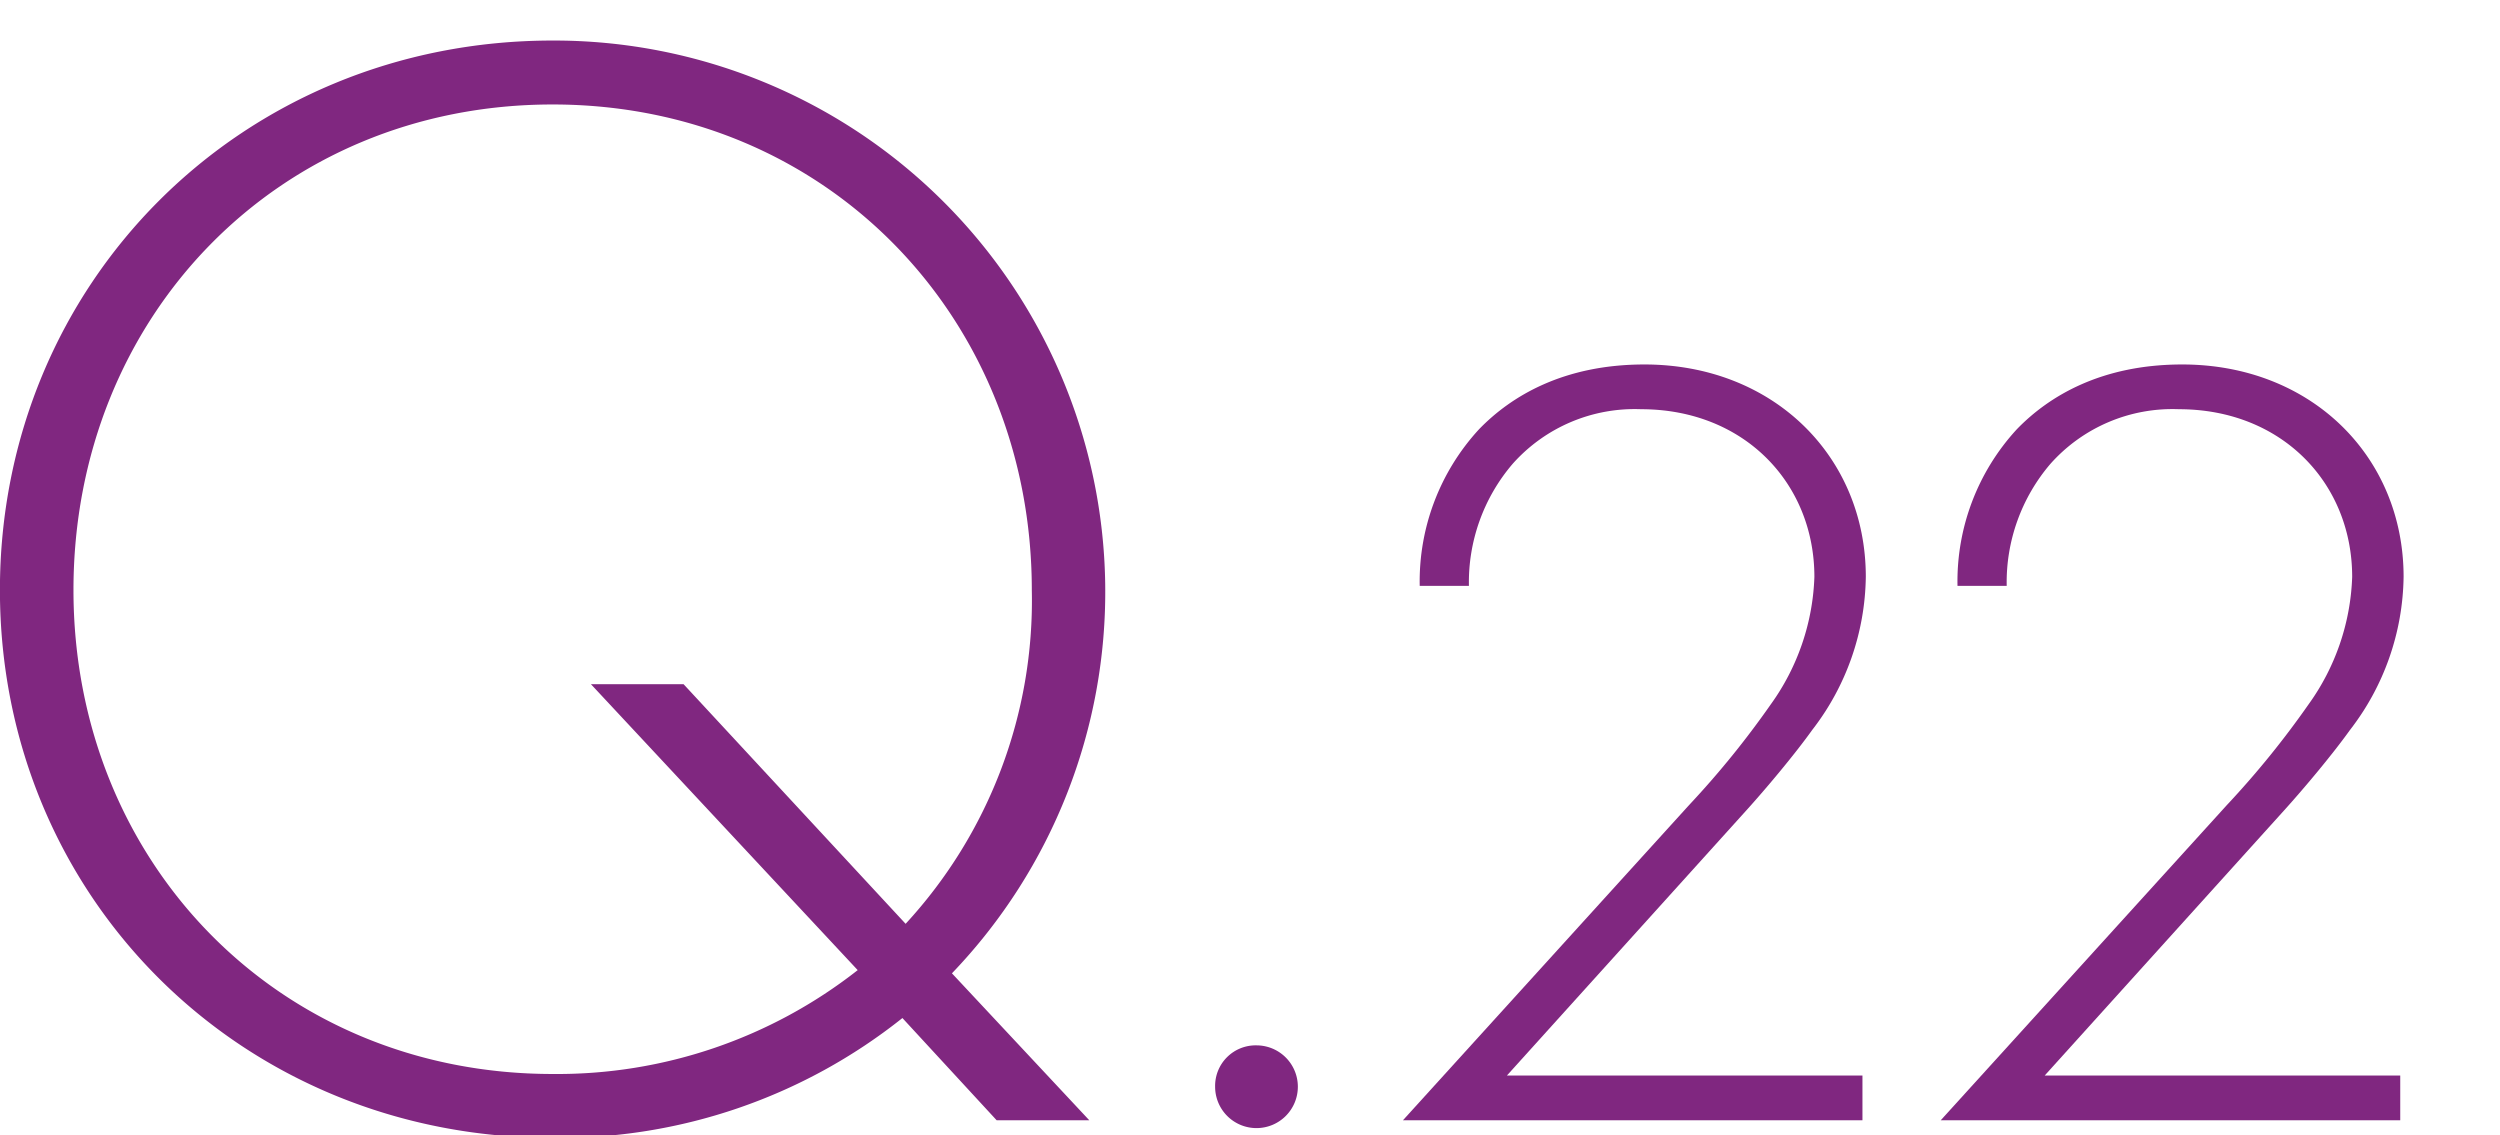 <svg xmlns="http://www.w3.org/2000/svg" width="185" height="84"><defs><clipPath id="a"><path data-name="長方形 572" transform="translate(12164 3935)" fill="#beb1b1" opacity=".358" d="M0 0h185v84H0z"/></clipPath></defs><g data-name="マスクグループ 22" transform="translate(-12164 -3935)" clip-path="url(#a)"><g data-name="グループ 438" fill="#802780"><path data-name="パス 2241" d="m12237.753 4017.9-6.974-7.565a40.712 40.712 0 0 1-25.884 8.865c-23.049 0-40.9-17.848-40.9-40.541s17.847-40.659 40.9-40.659a40.795 40.795 0 0 1 29.548 69.026l10.165 10.874Zm-10.283-11.111-19.738-21.156h6.855l16.429 17.729a35.281 35.281 0 0 0 9.338-24.7c0-20.093-15.129-35.931-35.458-35.931s-35.459 15.72-35.459 35.931c0 20.093 15.129 35.813 35.459 35.813a35.99 35.99 0 0 0 22.574-7.686Z"/><path data-name="パス 2242" d="M12256.981 4012.357a3.061 3.061 0 1 1-3.062 3.061 3 3 0 0 1 3.062-3.061Z"/><path data-name="パス 2243" d="m12267.818 4017.9 21.18-23.331a67 67 0 0 0 6.04-7.446 17.117 17.117 0 0 0 3.227-9.431c0-6.95-5.213-12.41-12.824-12.41a12.08 12.08 0 0 0-9.514 4.053 13.484 13.484 0 0 0-3.227 9.018h-3.641a16.613 16.613 0 0 1 4.385-11.582c2.4-2.482 6.288-4.8 12.244-4.8 9.515 0 16.382 6.784 16.382 15.72a18.881 18.881 0 0 1-3.972 11.334c-1.241 1.737-3.31 4.219-4.881 5.957l-17.705 19.607h26.31v3.31Z"/><path data-name="パス 2244" d="m12307.614 4017.9 21.18-23.331a67 67 0 0 0 6.04-7.446 17.117 17.117 0 0 0 3.227-9.431c0-6.95-5.213-12.41-12.824-12.41a12.08 12.08 0 0 0-9.514 4.053 13.484 13.484 0 0 0-3.227 9.018h-3.641a16.613 16.613 0 0 1 4.385-11.582c2.4-2.482 6.288-4.8 12.244-4.8 9.515 0 16.382 6.784 16.382 15.72a18.888 18.888 0 0 1-3.972 11.334c-1.241 1.737-3.31 4.219-4.881 5.957l-17.705 19.607h26.31v3.31Z"/></g></g></svg>